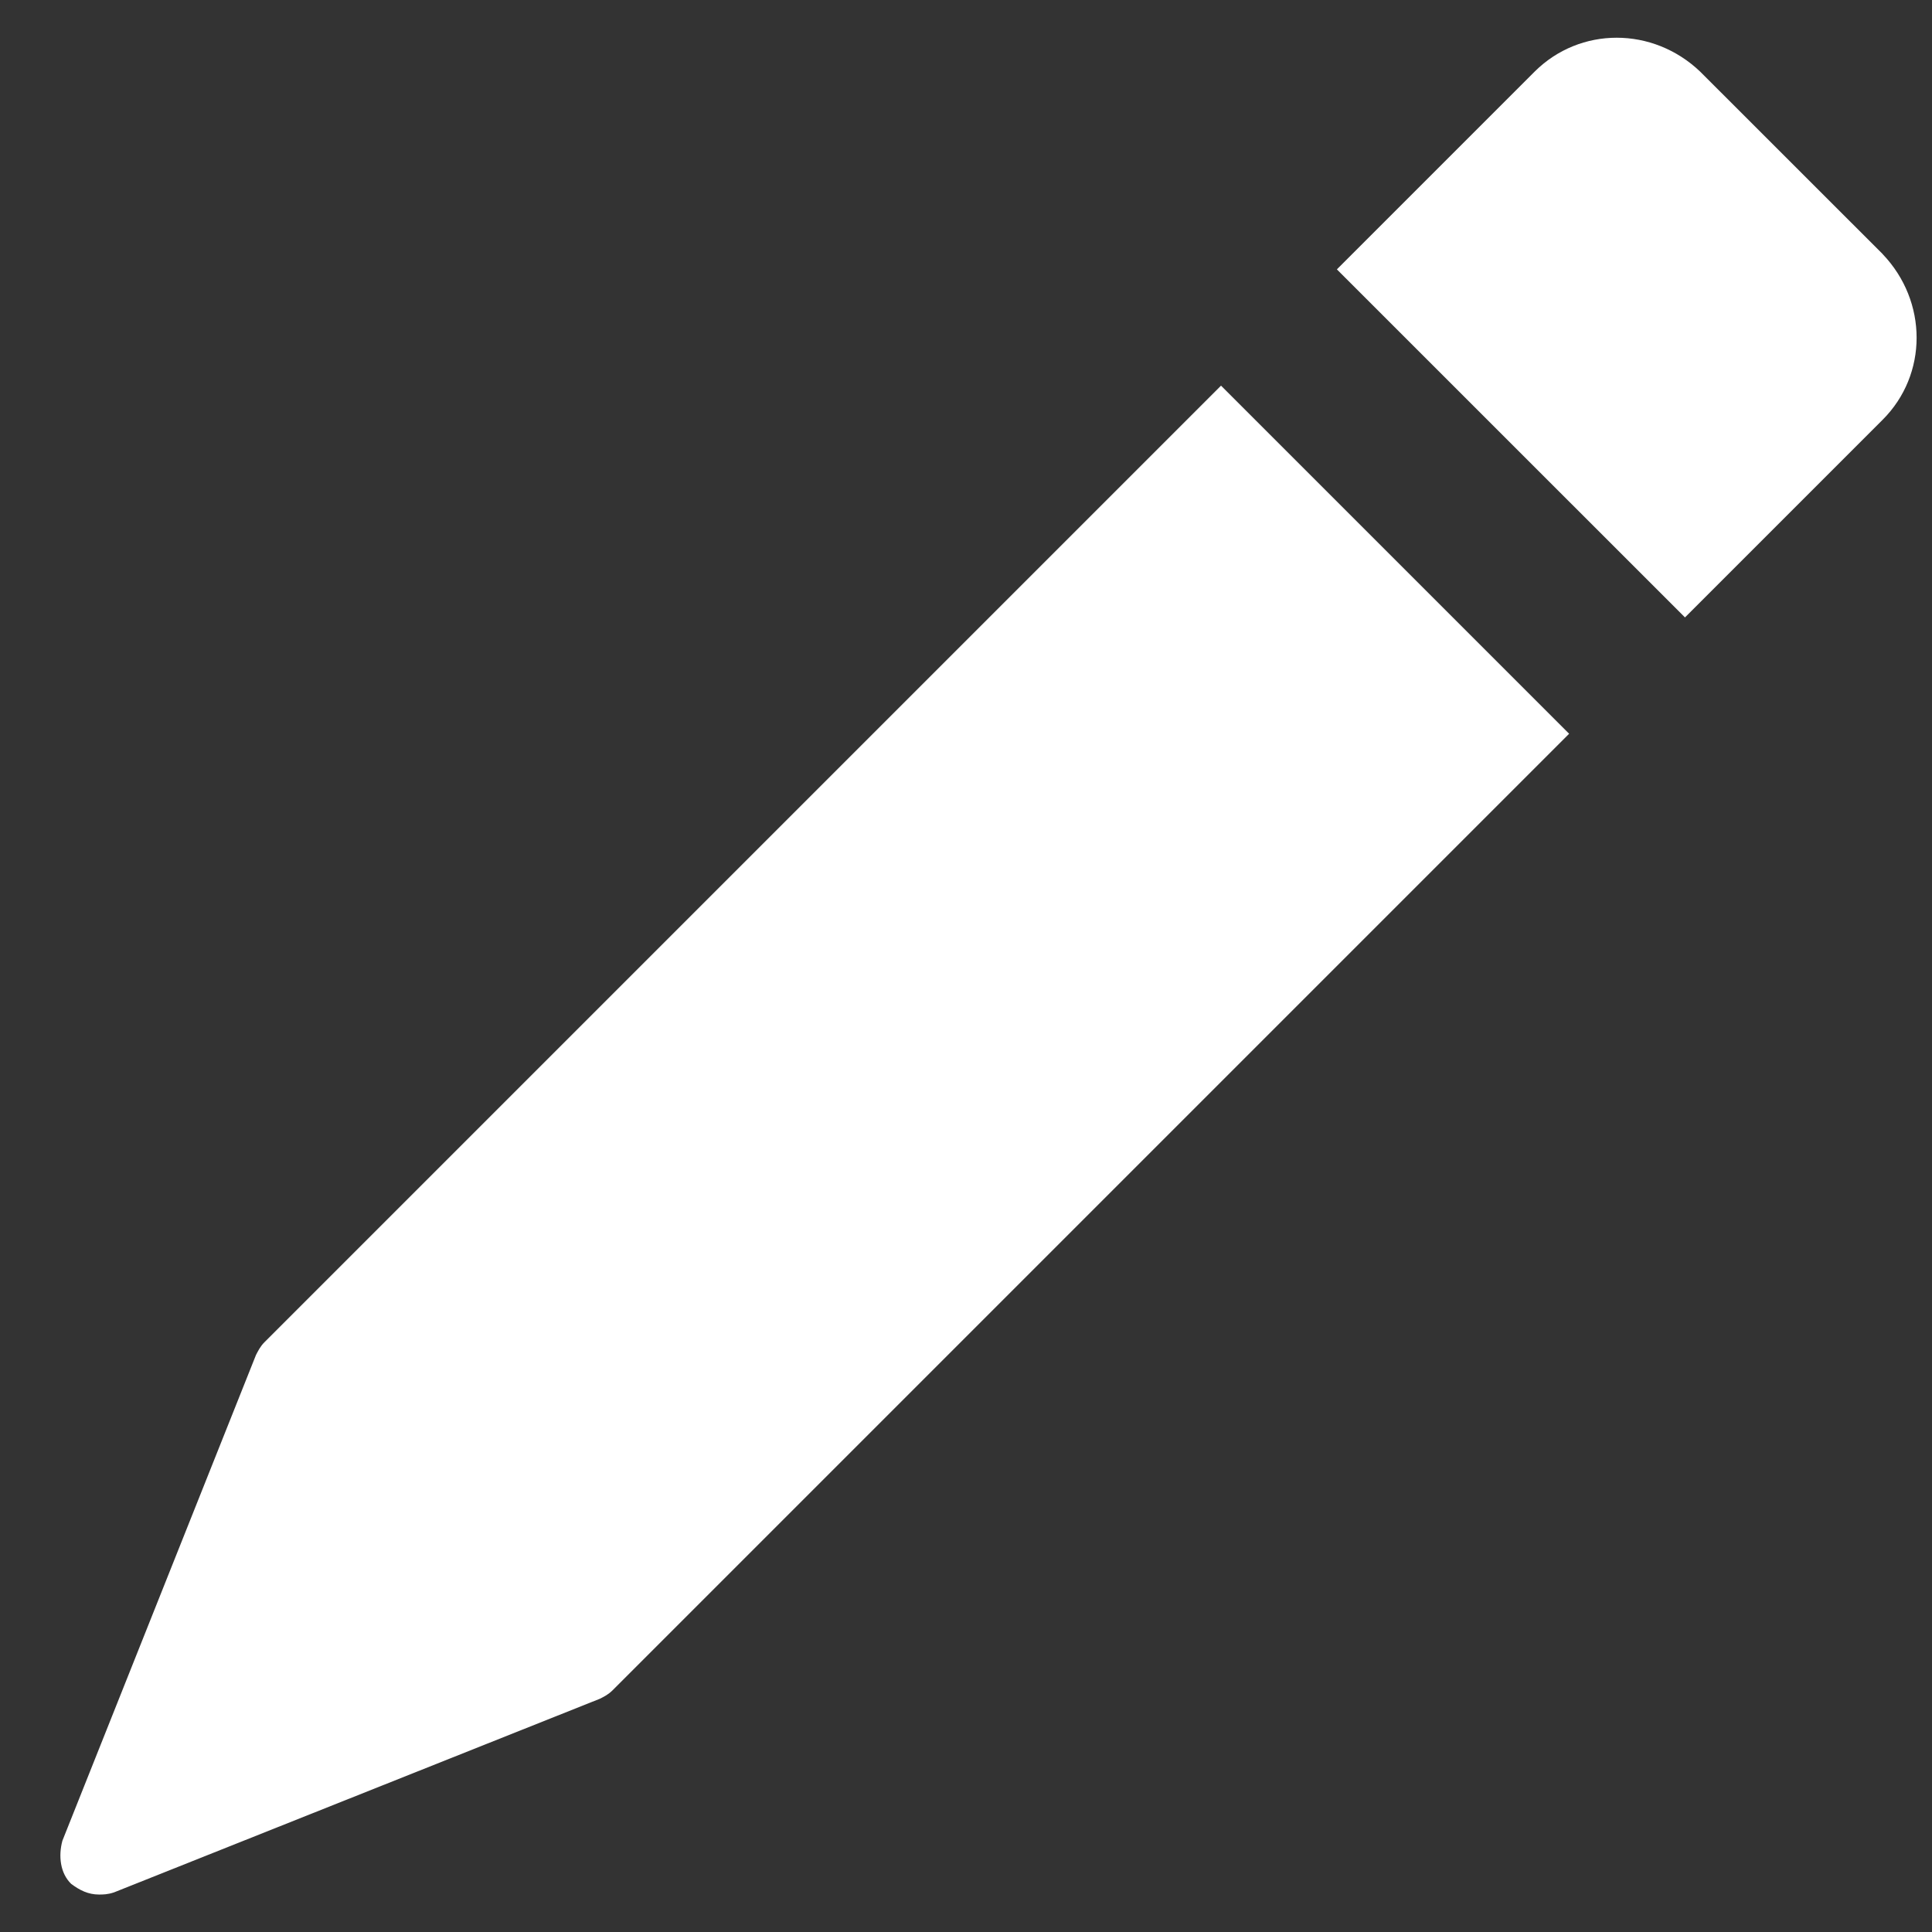 <svg width="28" height="28" viewBox="0 0 28 28" fill="none" xmlns="http://www.w3.org/2000/svg">
<rect x="0" y="0" width="28" height="28" fill="#333333" stroke="none"/>
<path d="M22.741 10.634L8.879 24.496C8.817 24.558 8.755 24.589 8.693 24.62L1.652 27.426C1.559 27.457 1.493 27.457 1.434 27.457C1.279 27.457 1.155 27.395 1.031 27.302C0.872 27.147 0.845 26.899 0.904 26.678L3.71 19.637C3.741 19.578 3.772 19.513 3.834 19.451L17.696 5.589L22.741 10.634ZM27.289 3.686L24.64 1.038C23.954 0.383 22.899 0.383 22.241 1.038L19.375 3.904L24.42 8.948L27.285 6.083C27.941 5.428 27.941 4.369 27.285 3.683" fill="white"/>
</svg>
